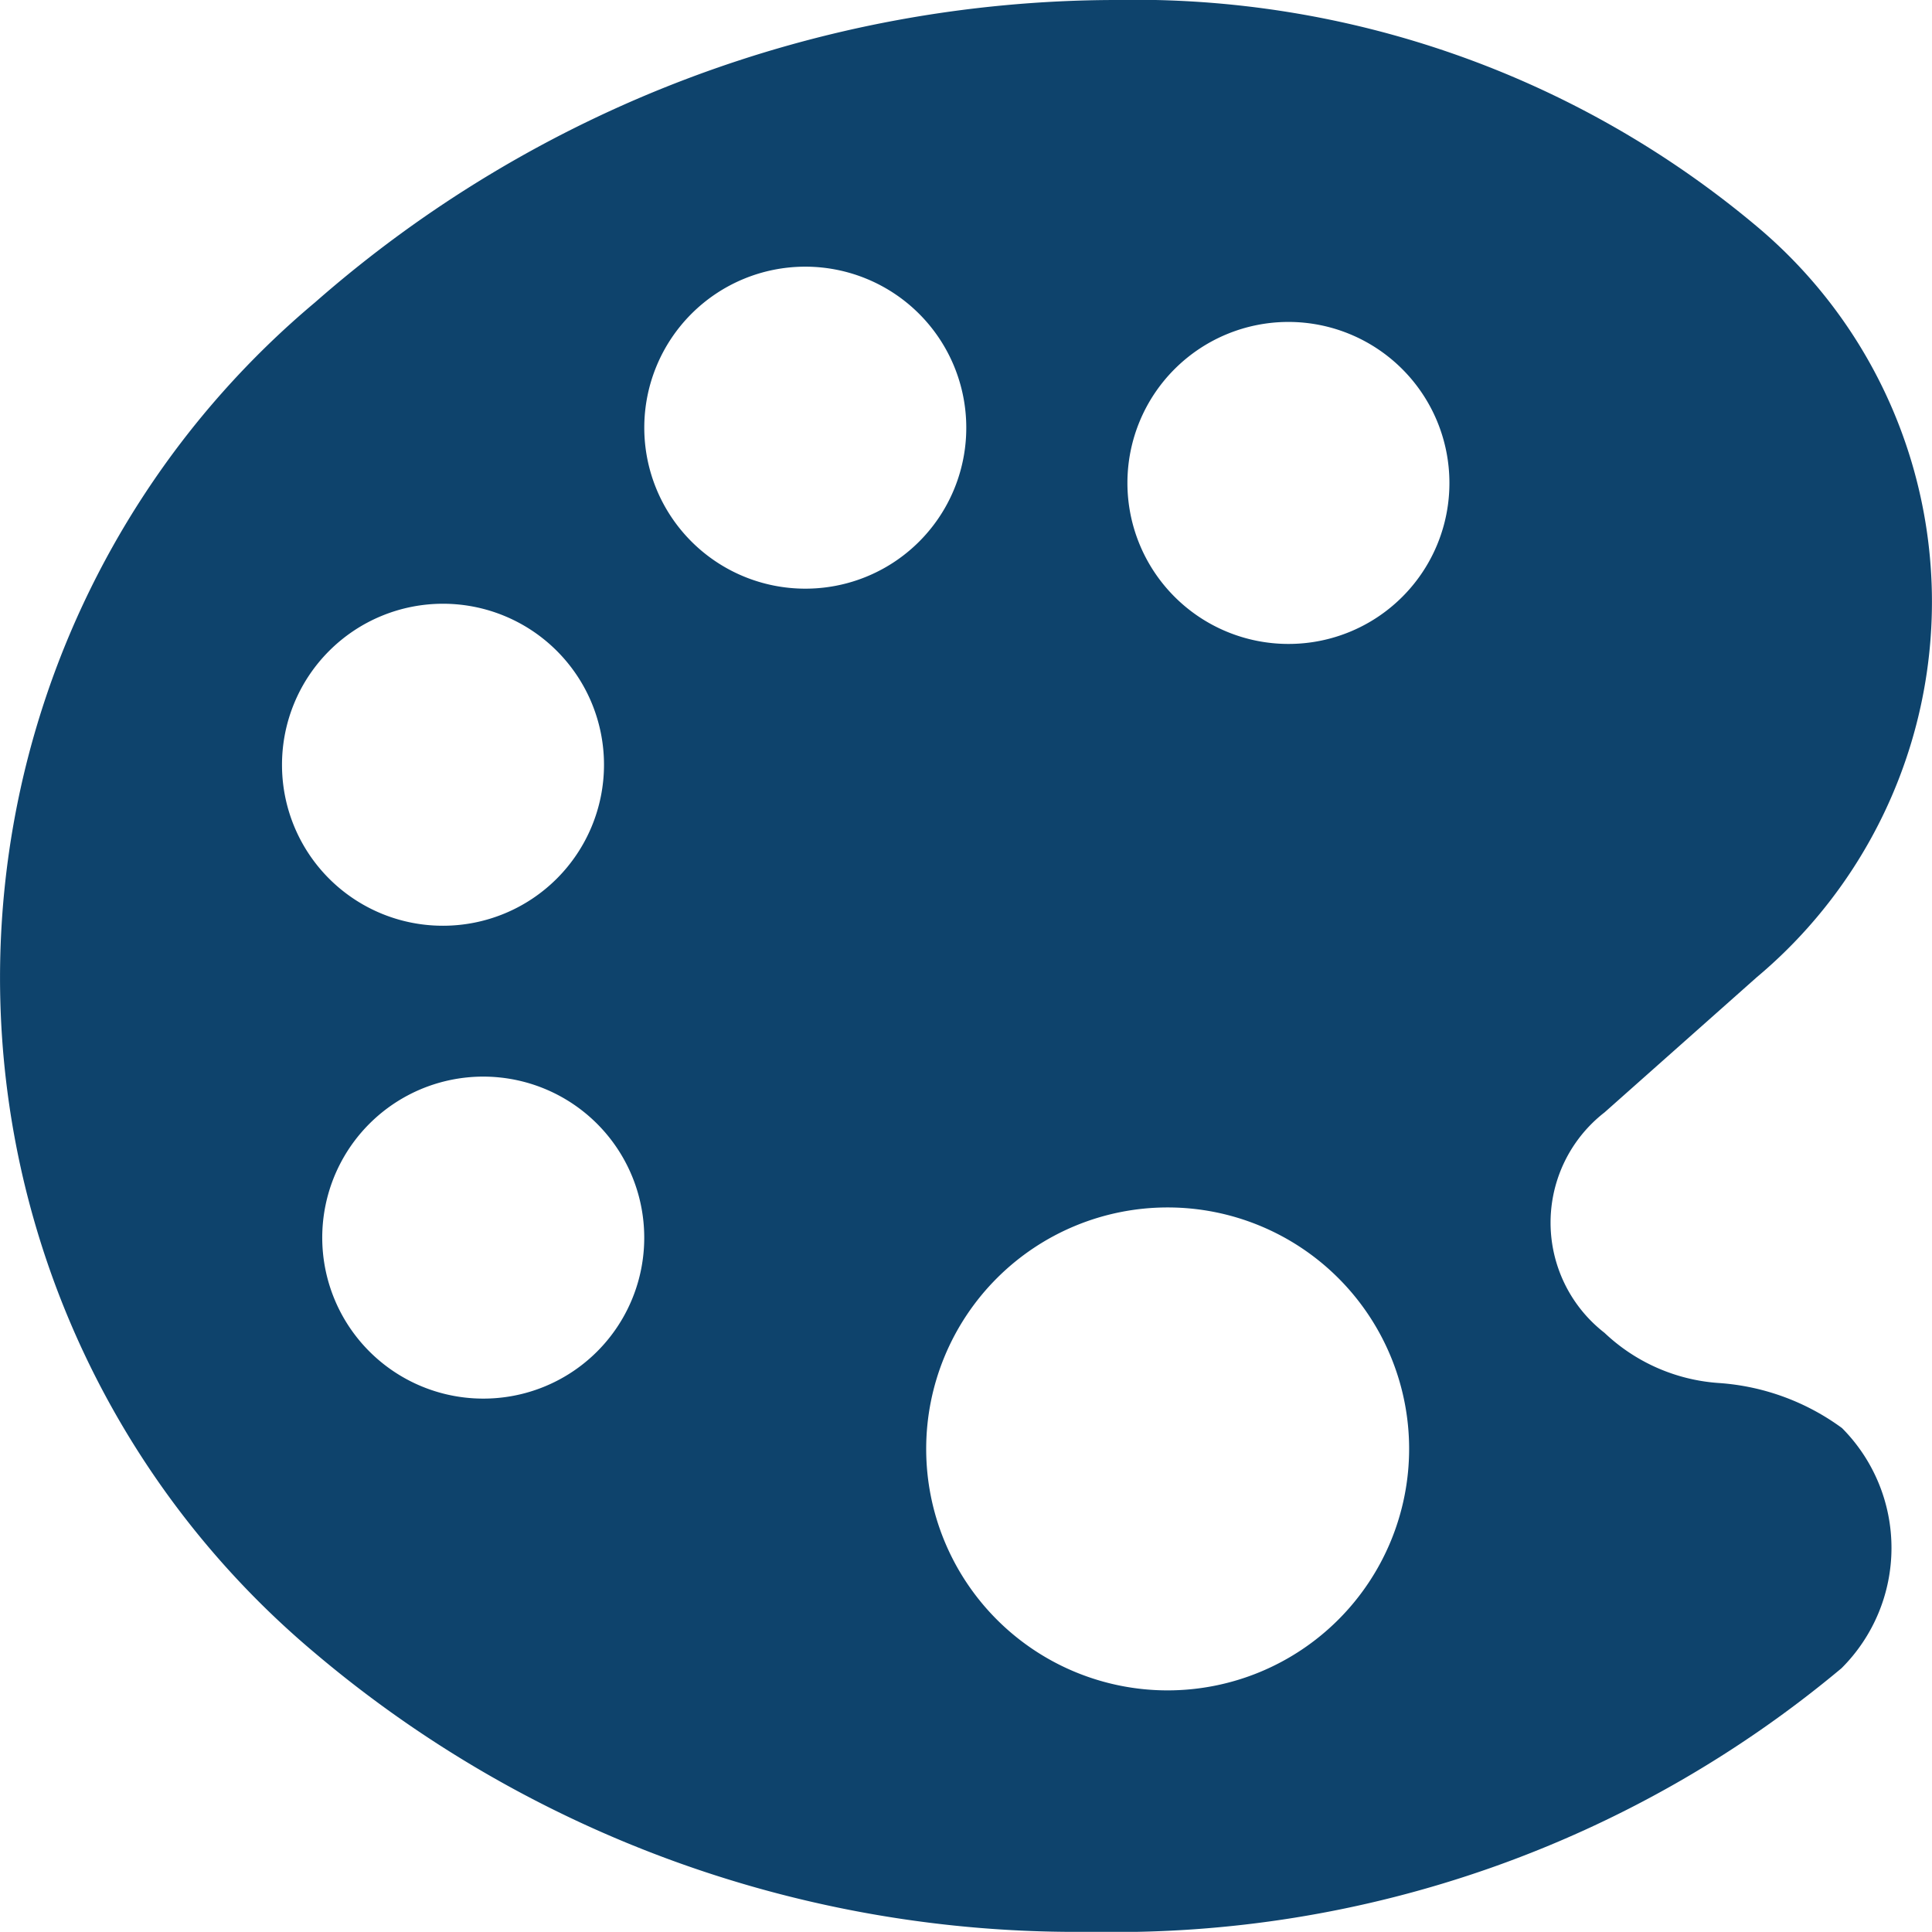 <svg xmlns="http://www.w3.org/2000/svg" width="38.557" height="38.554" viewBox="0 0 38.557 38.554">
    <path d="M41.258 33a4.694 4.694 0 0 0-2.47-.9 3.675 3.675 0 0 1-2.269-1 2.785 2.785 0 0 1 0-4.4L39.56 24a9.777 9.777 0 0 0 0-14.98A19.307 19.307 0 0 0 26.729 4.5a24.271 24.271 0 0 0-15.944 6.034 17.592 17.592 0 0 0 0 26.958 23.508 23.508 0 0 0 15.352 5.562h.171a22.606 22.606 0 0 0 14.94-5.261 3.39 3.39 0 0 0 .01-4.793zM10.125 19.762a3.213 3.213 0 1 1 3.213 3.213 3.209 3.209 0 0 1-3.213-3.213zm4.017 12.65a3.213 3.213 0 1 1 3.212-3.212 3.209 3.209 0 0 1-3.213 3.212zm6.426-16.164a3.213 3.213 0 1 1 3.213-3.213 3.209 3.209 0 0 1-3.214 3.213zM27.8 38.235a4.819 4.819 0 1 1 4.819-4.819 4.821 4.821 0 0 1-4.819 4.819zm2.41-20.884a3.213 3.213 0 1 1 3.213-3.213 3.209 3.209 0 0 1-3.216 3.213z" transform="translate(-4.497 -4.5)" style="fill:#0e436c"/>
</svg>

